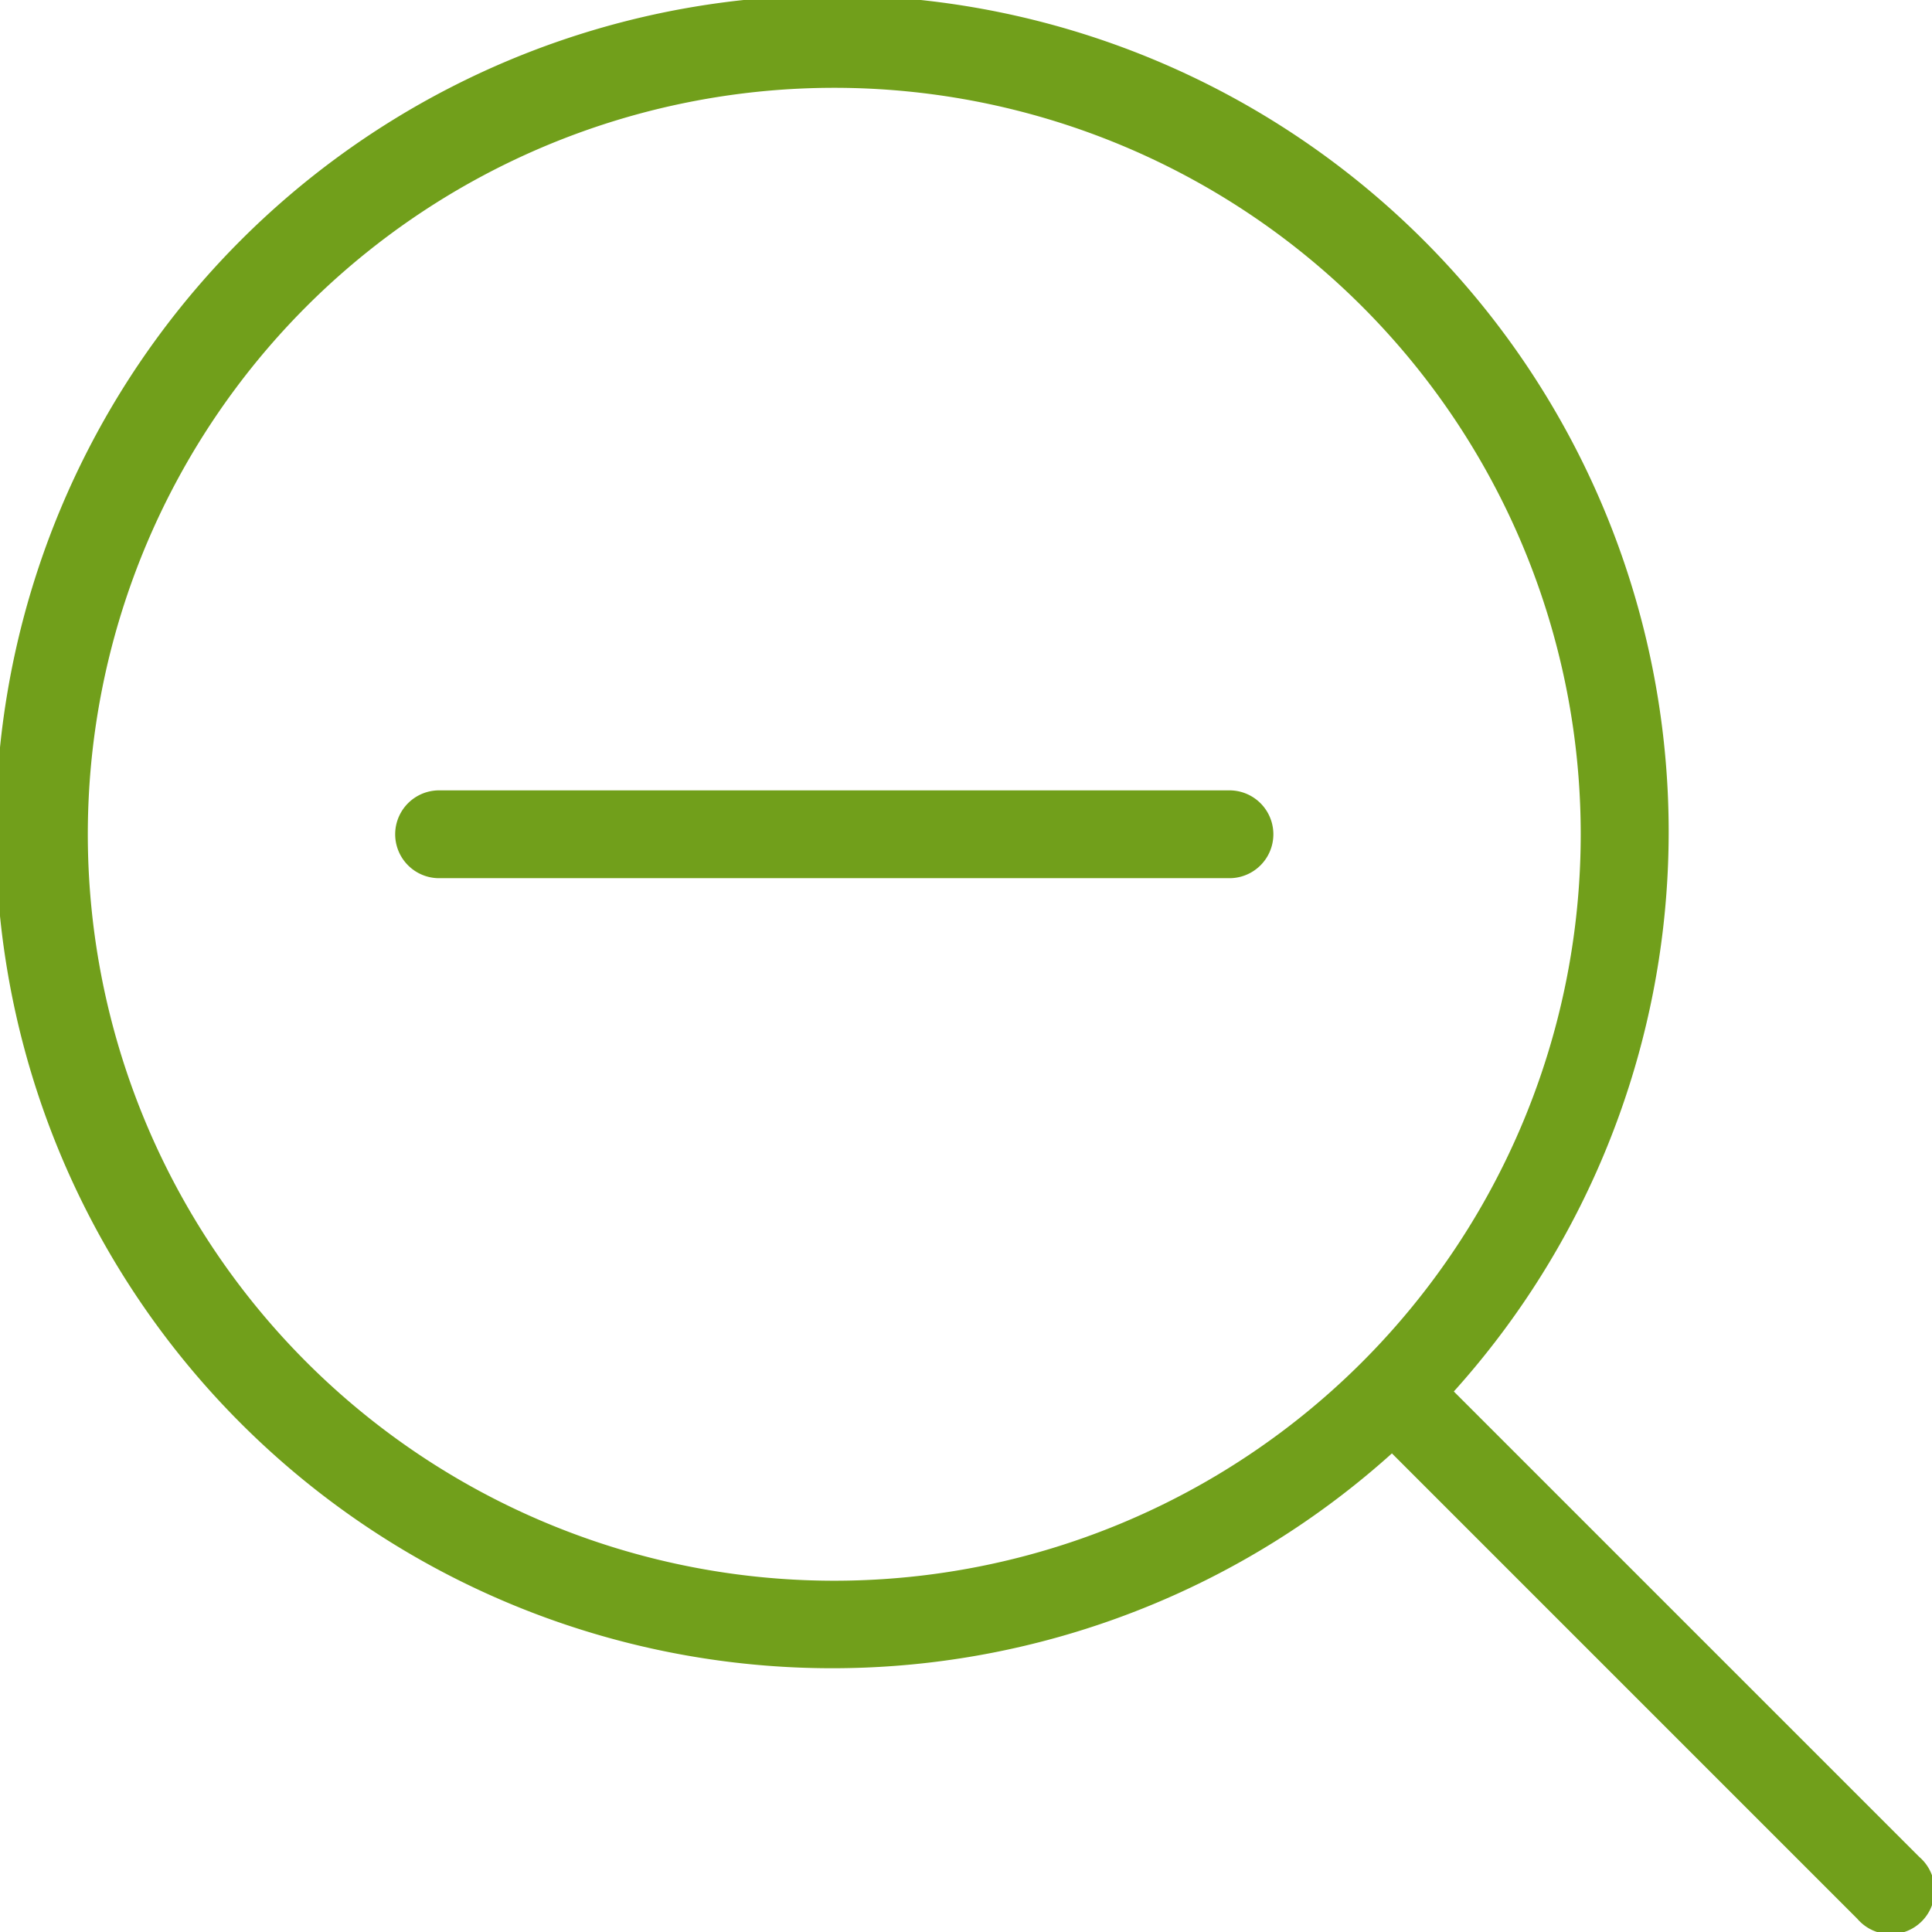 <svg xmlns="http://www.w3.org/2000/svg" width="44" height="44" viewBox="0 0 44 44"><title>fancyicon_zoomout</title><path d="M43.71,42.29l-10.6-10.6a19.05,19.05,0,1,0-1.41,1.41l10.6,10.6a1,1,0,1,0,1.41-1.41ZM19,36A17,17,0,1,1,36,19,17,17,0,0,1,19,36Zm9-18H10a1,1,0,0,0,0,2H28a1,1,0,0,0,0-2Z" fill="#719f1b"/></svg>